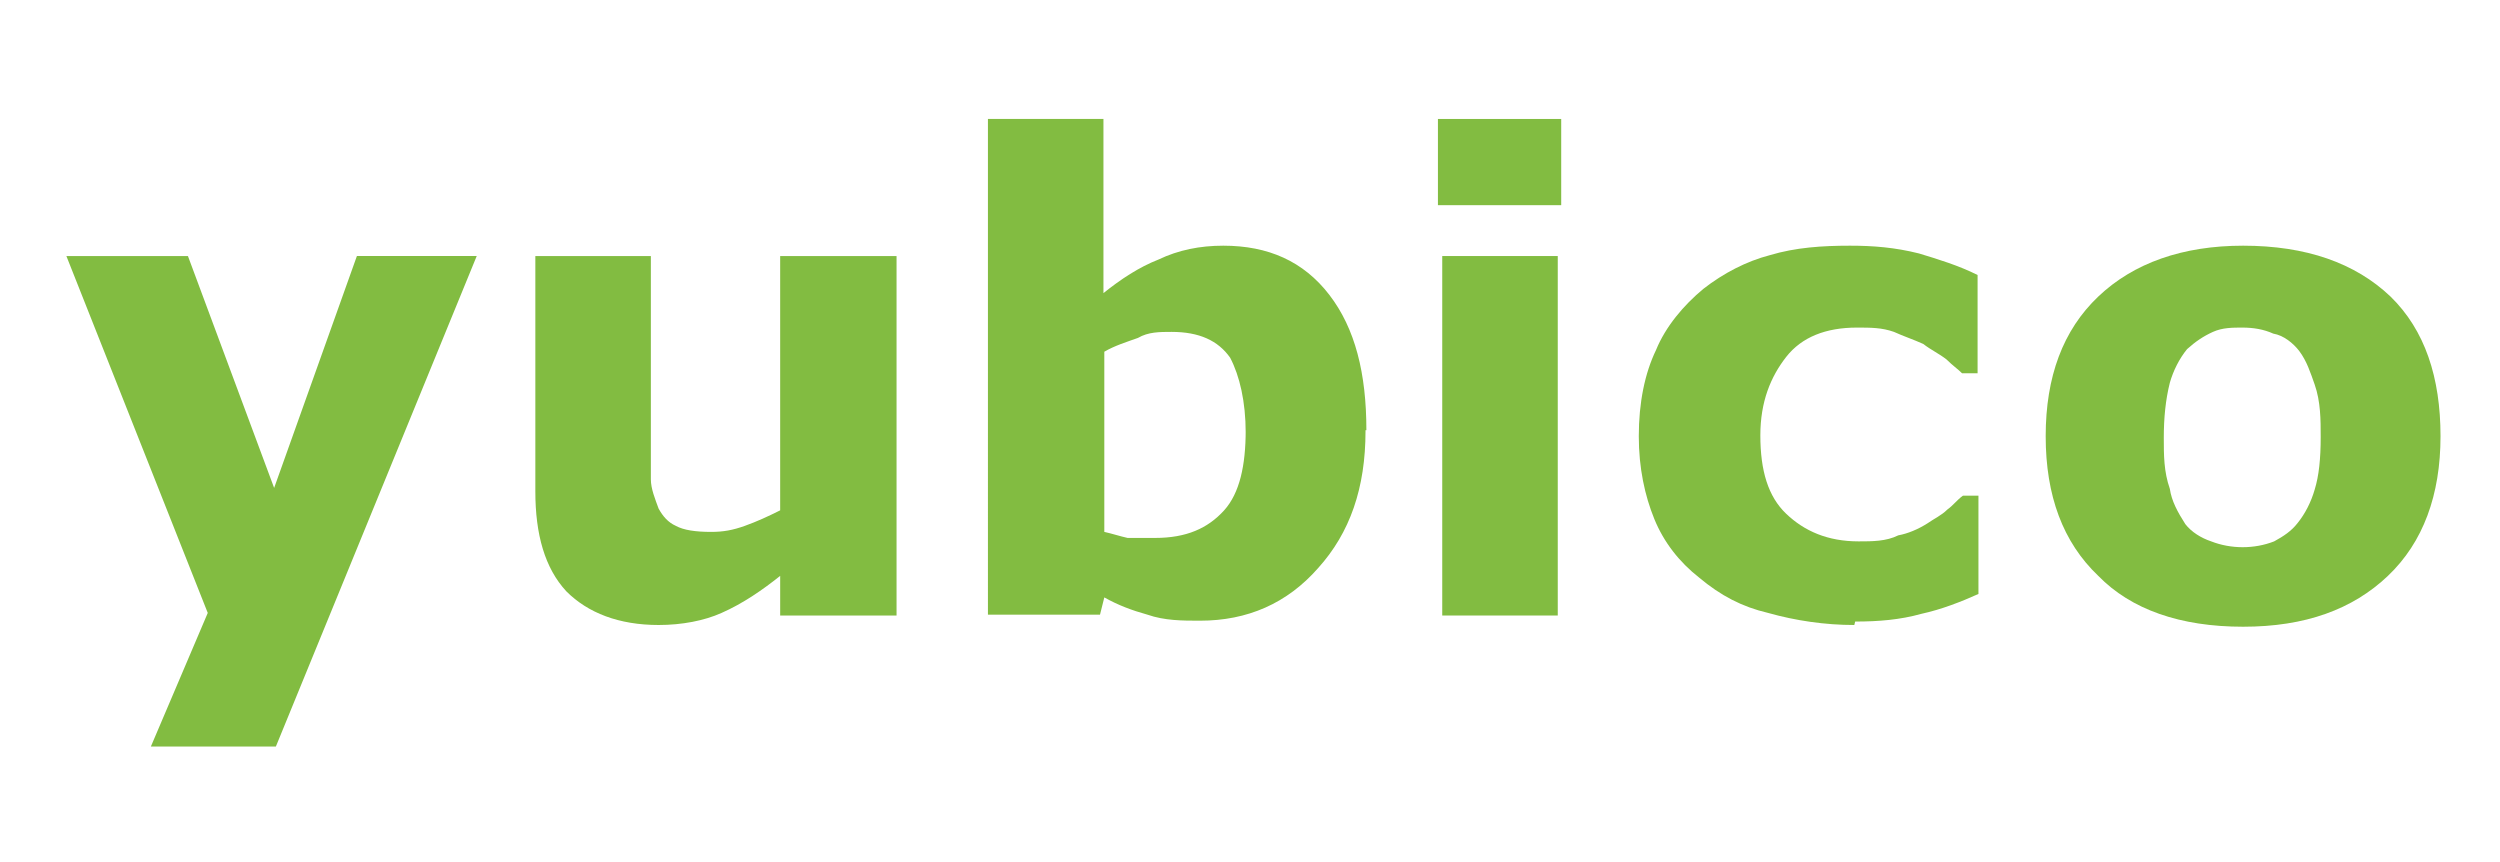 <?xml version="1.0" encoding="utf-8"?>
<!-- Generator: Adobe Illustrator 29.8.1, SVG Export Plug-In . SVG Version: 9.03 Build 0)  -->
<svg version="1.0" id="Layer_1" xmlns="http://www.w3.org/2000/svg" xmlns:xlink="http://www.w3.org/1999/xlink" x="0px" y="0px"
	 viewBox="0 0 290 100" style="enable-background:new 0 0 290 100;" xml:space="preserve">
<style type="text/css">
	.st0{fill:#82BC41;}
</style>
<g>
	<g id="Layer_1_00000054233531720016162360000007928381871360735135_">
		<path class="st0" d="M31.8,56.6l9.6-26.9h13.9L32,86.6H17.5l6.6-15.5L7.7,29.7h14.1L31.8,56.6z"/>
		<path class="st0" d="M104,71.4H90.5v-4.6c-2,1.6-4.3,3.2-6.8,4.3c-2,0.9-4.6,1.4-7.3,1.4c-4.6,0-8.2-1.4-10.7-3.9
			c-2.5-2.7-3.6-6.6-3.6-11.6V29.7h13.4v20.7c0,2,0,3.9,0,5.2c0,1.1,0.5,2.3,0.9,3.4c0.5,0.9,1.1,1.6,2,2c0.9,0.5,2.3,0.7,4.1,0.7
			c1.4,0,2.5-0.2,3.9-0.7c1.4-0.5,2.7-1.1,4.1-1.8V29.7H104C104,29.7,104,71.4,104,71.4z"/>
		<path class="st0" d="M158.4,50c0,6.6-1.8,11.8-5.5,15.9c-3.6,4.1-8.2,6.1-13.7,6.1c-2,0-4.1,0-6.1-0.7c-1.8-0.5-3.4-1.1-5-2
			l-0.5,2h-13V13.8h13.4V34c2-1.6,4.1-3,6.4-3.9c2.3-1.1,4.8-1.6,7.5-1.6c5.2,0,9.3,1.8,12.3,5.7c3,3.9,4.3,9.1,4.3,15.7H158.4z
			 M144.5,50.2c0-3.6-0.7-6.6-1.8-8.7c-1.4-2-3.6-3-6.8-3c-1.4,0-2.7,0-3.9,0.7c-1.4,0.5-2.7,0.9-3.9,1.6v20.9
			c0.9,0.2,1.8,0.5,2.7,0.7c1.1,0,2,0,3.2,0c3.6,0,6.1-1.1,8-3.2c1.8-2,2.5-5.2,2.5-9.3l0,0V50.2z"/>
		<path class="st0" d="M181.1,23.8h-14.3v-10h14.3V23.8z M180.7,71.4h-13.4V29.7h13.4V71.4z"/>
		<path class="st0" d="M215.1,72.5c-3.4,0-6.8-0.5-10-1.4c-3-0.7-5.5-2-8-4.1c-2.3-1.8-4.1-4.1-5.2-6.8c-1.1-2.7-1.8-5.9-1.8-9.6
			c0-3.9,0.7-7.3,2-10c1.1-2.7,3.2-5.2,5.5-7.1c2.3-1.8,5-3.2,7.7-3.9c3-0.9,6.1-1.1,9.3-1.1c2.7,0,5.2,0.2,8,0.9
			c2.3,0.7,4.6,1.4,6.8,2.5v11.4h-1.8c-0.5-0.5-1.1-0.9-1.8-1.6c-0.9-0.7-1.8-1.1-2.7-1.8c-1.1-0.5-2.3-0.9-3.4-1.4
			c-1.4-0.5-2.7-0.5-4.3-0.5c-3.6,0-6.4,1.1-8.2,3.4c-1.8,2.3-3,5.2-3,9.1c0,4.1,0.9,7.1,3,9.1s4.8,3.2,8.4,3.2c1.6,0,3.2,0,4.6-0.7
			c1.1-0.2,2.3-0.7,3.4-1.4c0.7-0.5,1.6-0.9,2.3-1.6c0.7-0.5,1.1-1.1,1.8-1.6h1.8v11.4c-2,0.9-4.3,1.8-6.6,2.3
			c-2.5,0.7-5,0.9-7.7,0.9L215.1,72.5z"/>
		<path class="st0" d="M283.1,50.6c0,6.8-2,12.3-6.1,16.2s-9.6,5.9-16.8,5.9c-7.3,0-13-2-16.8-5.9c-4.1-3.9-6.1-9.3-6.1-16.2
			s2-12.3,6.1-16.2c4.1-3.9,9.8-5.9,16.8-5.9c7.3,0,13,2,17.1,5.9C281.3,38.3,283.1,43.8,283.1,50.6z M266.5,60.7
			c0.9-1.1,1.6-2.5,2-3.9c0.5-1.6,0.7-3.6,0.7-6.1c0-2,0-4.1-0.7-6.1c-0.5-1.4-0.9-2.7-1.8-3.9c-0.7-0.9-1.8-1.8-3-2
			c-1.1-0.5-2.3-0.7-3.6-0.7c-1.1,0-2.3,0-3.4,0.5c-1.1,0.5-2,1.1-3,2c-0.9,1.1-1.6,2.5-2,3.9c-0.5,2-0.7,4.1-0.7,6.4
			c0,2,0,3.9,0.7,5.9c0.2,1.4,0.9,2.7,1.8,4.1c0.7,0.9,1.8,1.6,3,2c2.3,0.9,5,0.9,7.3,0C264.9,62.2,265.8,61.6,266.5,60.7z"/>
	</g>
</g>
</svg>
